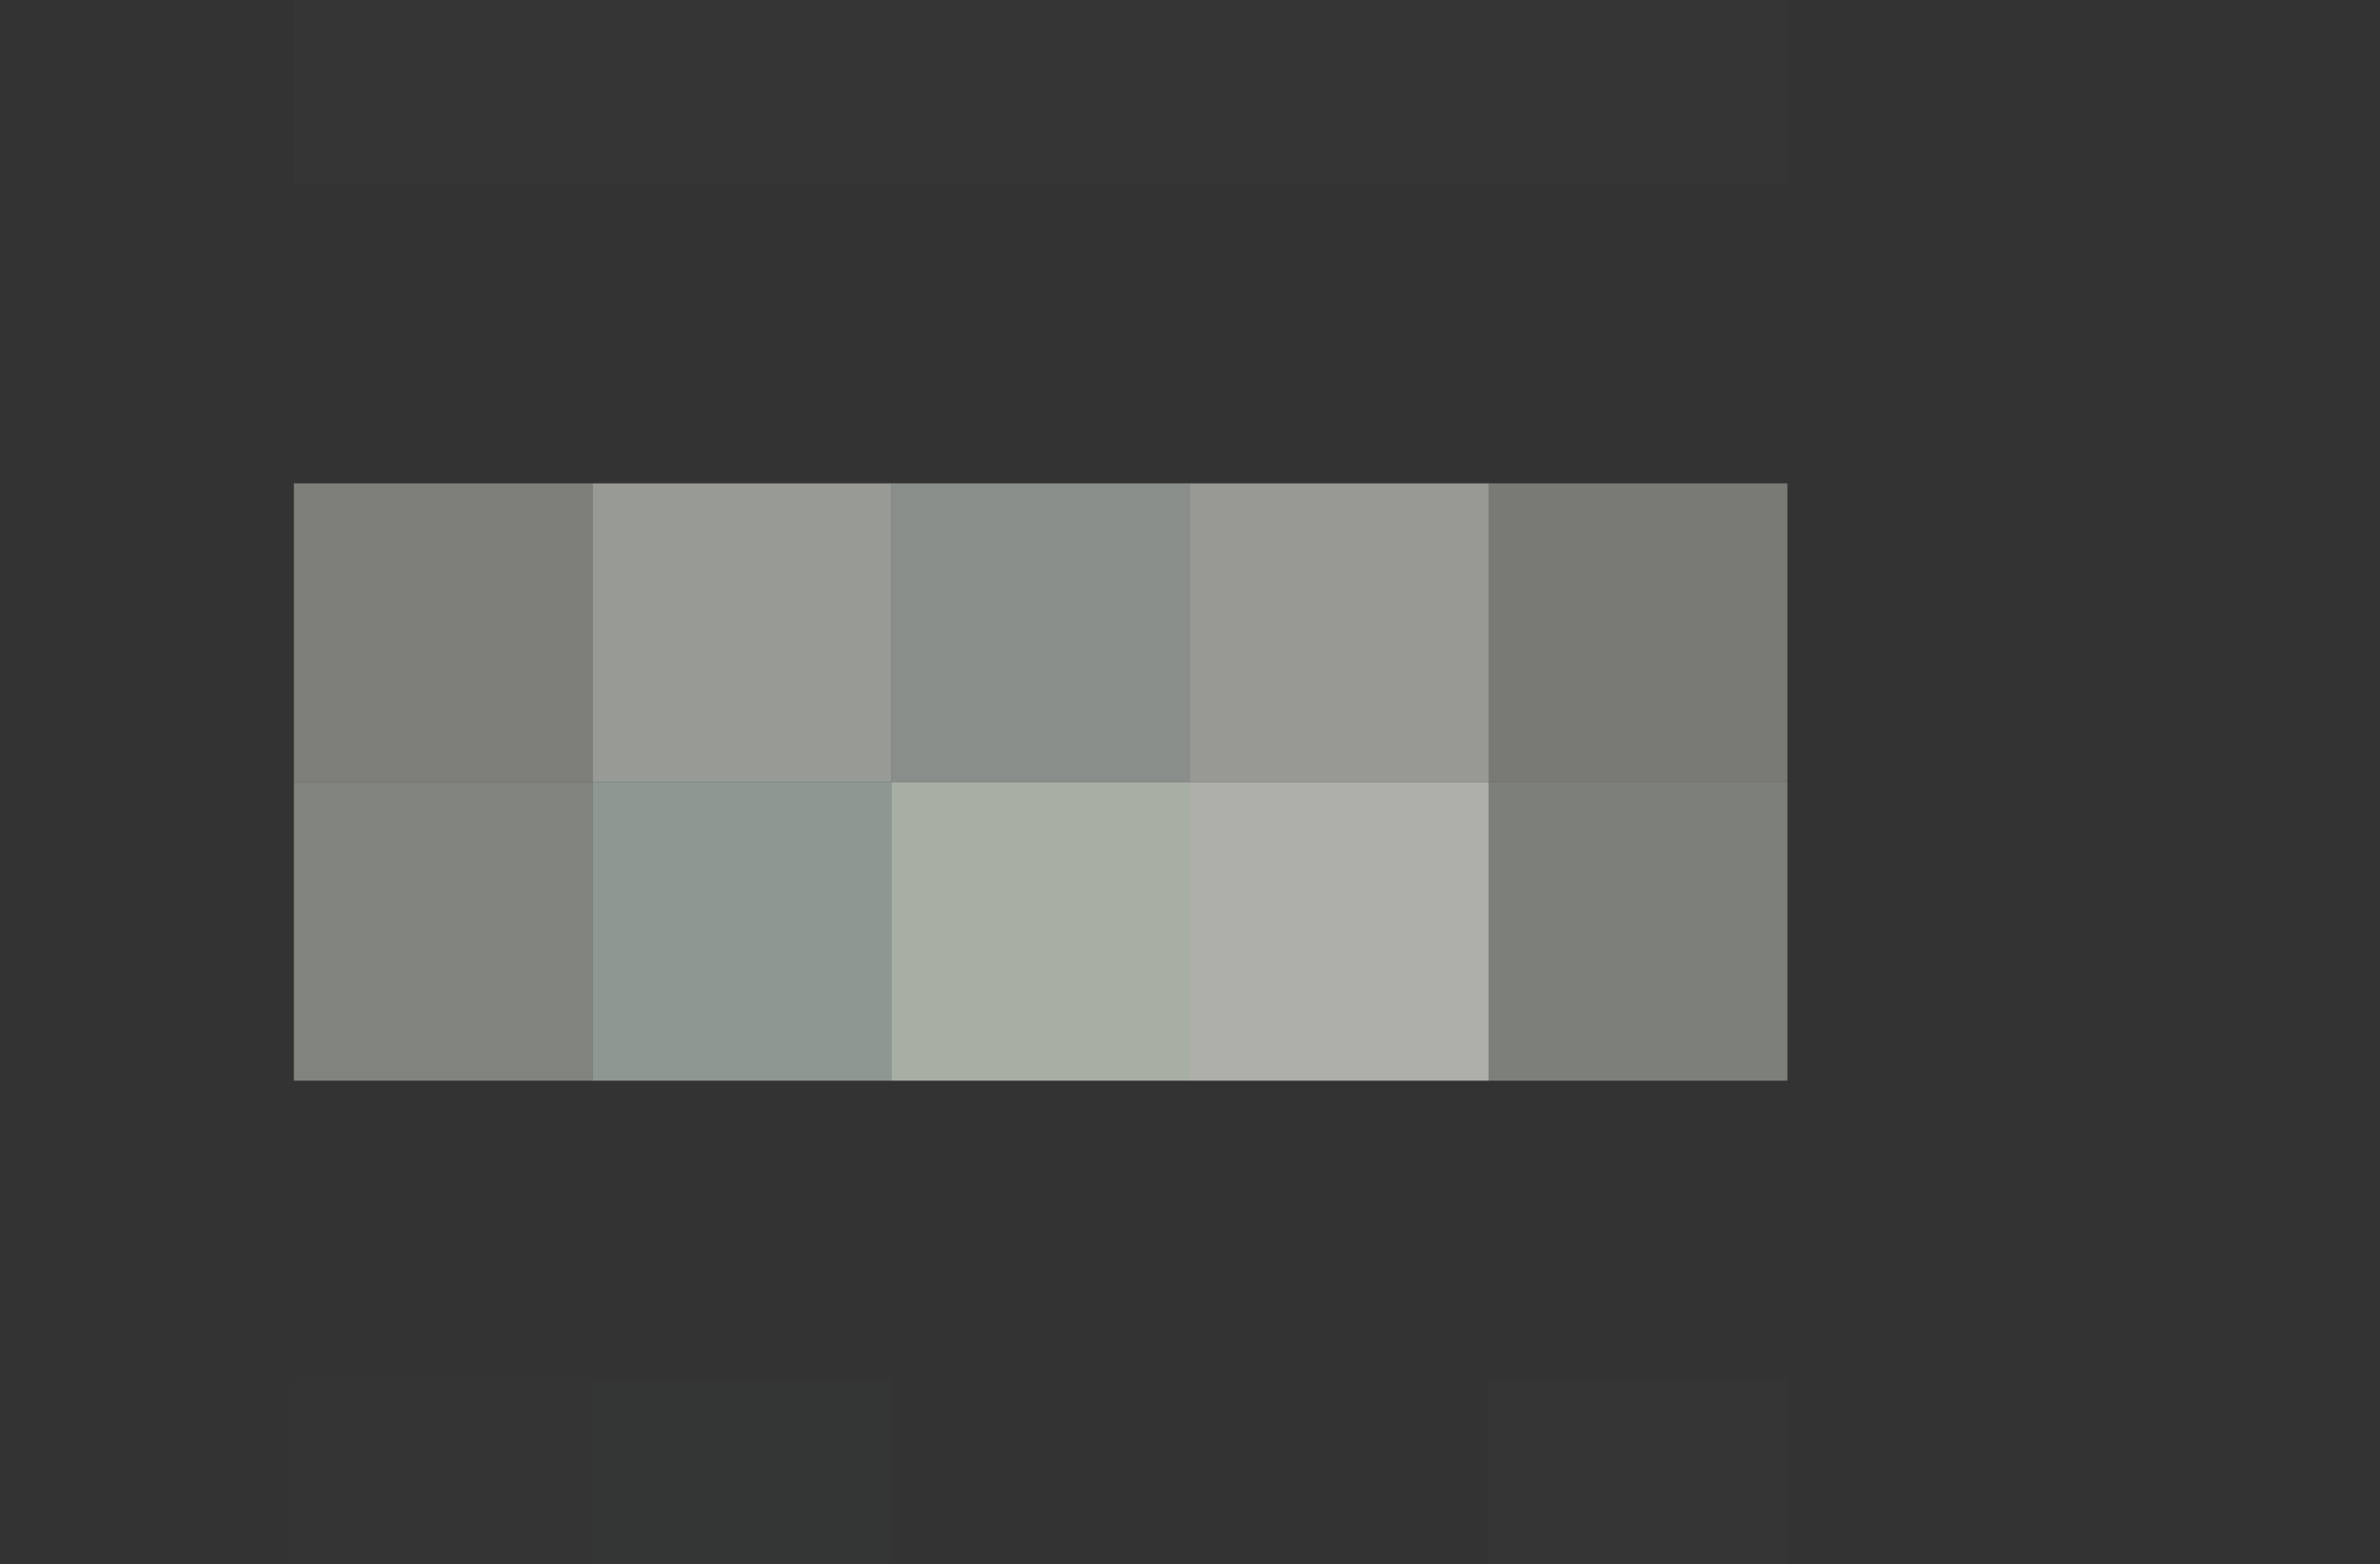 <svg xmlns="http://www.w3.org/2000/svg" width="741" height="487"><rect width="100%" height="100%" fill="#333333" stroke="none"/><g filter="blur(12px)"><path fill="rgba(255,255,255,0.01)" d="M91.5-128.5h93v186h-93zm93 0h93v186h-93zm93 0h93v186h-93zm93 0h93v186h-93zm93 0h93v186h-93z"/><path fill="rgba(237,237,225,0.41)" d="M91.5 150.5h93v93h-93z"/><path fill="rgba(233,238,229,0.55)" d="M184.5 150.5h93v93h-93z"/><path fill="rgba(228,236,228,0.49)" d="M277.5 150.5h93v93h-93z"/><path fill="rgba(204,204,200,0.66)" d="M370.5 150.5h93v93h-93z"/><path fill="rgba(232,232,221,0.39)" d="M463.5 150.5h93v93h-93z"/><path fill="rgba(227,234,220,0.44)" d="M91.5 243.5h93v93h-93z"/><path fill="rgba(216,233,222,0.55)" d="M184.5 243.5h93v93h-93z"/><path fill="rgba(208,217,204,0.74)" d="M277.5 243.5h93v93h-93z"/><path fill="rgba(195,196,189,0.85)" d="M370.5 243.5h93v93h-93z"/><path fill="rgba(226,231,217,0.42)" d="M463.5 243.5h93v93h-93z"/><path fill="rgba(255,170,170,0.01)" d="M91.5 429.5h93v186h-93z"/><path fill="rgba(170,255,255,0.01)" d="M184.5 429.5h93v186h-93z"/><path fill="rgba(255,255,255,0.01)" d="M463.5 429.5h93v186h-93z"/></g></svg>
